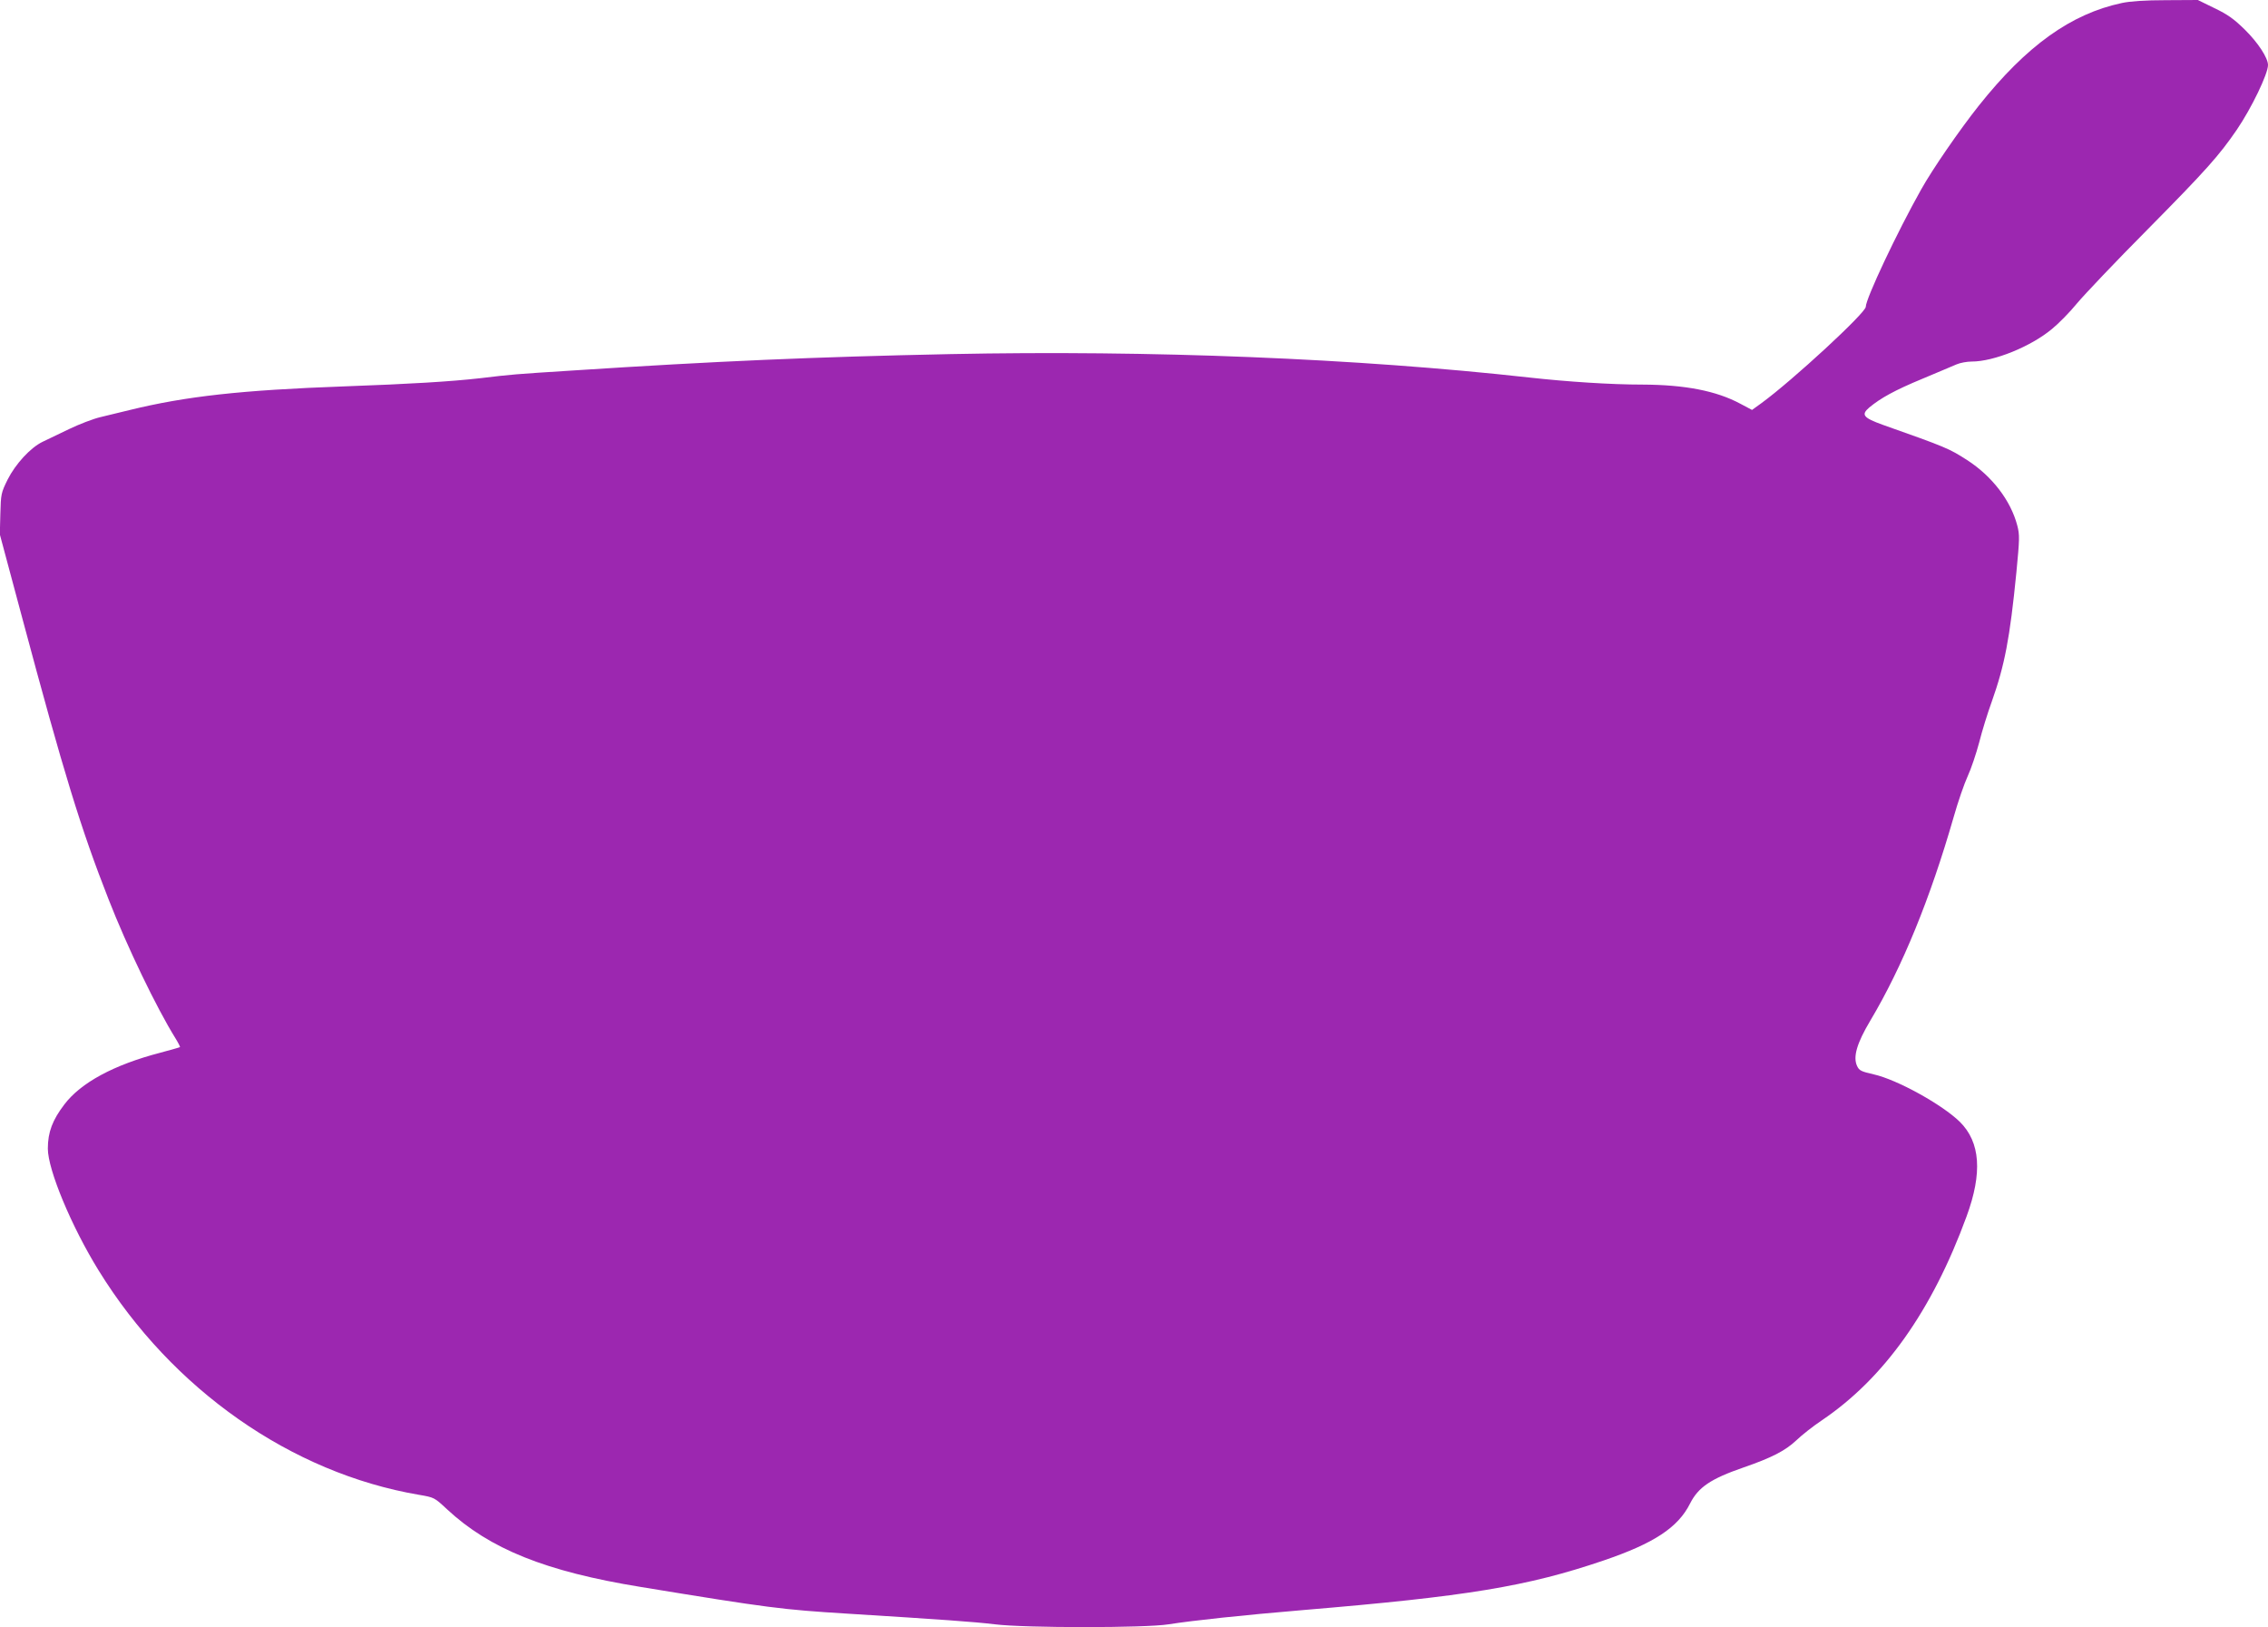 <?xml version="1.0" standalone="no"?>
<!DOCTYPE svg PUBLIC "-//W3C//DTD SVG 20010904//EN"
 "http://www.w3.org/TR/2001/REC-SVG-20010904/DTD/svg10.dtd">
<svg version="1.0" xmlns="http://www.w3.org/2000/svg"
 width="1280pt" height="918pt" viewBox="0 0 1280 918"
 preserveAspectRatio="xMidYMid meet">
<g transform="translate(0,918) scale(0.1,-0.1)"
fill="#9c27b0" stroke="none">
<path d="M11975 9163 c-287 -61 -538 -241 -807 -579 -108 -136 -262 -359 -326
-474 -134 -238 -312 -615 -312 -661 0 -34 -413 -415 -588 -543 l-54 -39 -66
35 c-136 73 -313 107 -552 108 -178 0 -424 16 -640 40 -970 108 -2138 155
-3268 132 -771 -16 -1321 -40 -2122 -92 -345 -22 -346 -22 -530 -44 -167 -19
-401 -33 -765 -46 -584 -21 -897 -56 -1215 -134 -52 -13 -126 -31 -165 -40
-38 -9 -117 -39 -175 -67 -58 -28 -125 -60 -150 -72 -68 -33 -152 -124 -197
-213 -37 -75 -38 -82 -41 -193 l-3 -116 126 -470 c235 -878 331 -1190 488
-1590 104 -266 270 -611 377 -783 16 -26 27 -48 26 -50 -2 -2 -53 -16 -112
-32 -261 -68 -448 -169 -541 -292 -67 -88 -93 -156 -93 -249 0 -119 133 -439
287 -688 415 -672 1087 -1142 1806 -1265 88 -15 88 -15 160 -82 241 -224 557
-351 1092 -438 726 -119 798 -128 1170 -151 531 -33 714 -46 830 -60 168 -21
853 -21 980 0 140 22 422 52 755 80 932 78 1267 133 1700 280 285 97 420 186
488 321 47 93 117 140 302 204 159 55 235 94 298 153 31 30 96 81 144 113 351
237 622 618 817 1151 90 245 78 418 -38 533 -99 97 -353 238 -486 268 -70 16
-82 21 -94 47 -24 51 -2 128 75 257 181 304 338 689 470 1148 24 85 60 189 79
230 19 41 48 127 65 191 16 64 48 167 71 230 73 206 102 356 139 730 18 188
19 210 5 264 -37 141 -142 278 -283 369 -101 65 -119 73 -476 199 -111 40
-124 57 -76 98 64 53 143 97 300 162 85 36 172 72 192 81 21 9 59 16 86 16
125 0 333 84 453 184 37 30 100 94 140 143 40 48 219 237 399 418 332 336 403
416 504 563 83 122 176 315 176 365 0 40 -56 126 -130 199 -62 61 -97 86 -172
122 l-94 46 -179 -1 c-119 0 -204 -6 -250 -16z"/>
</g>
</svg>
